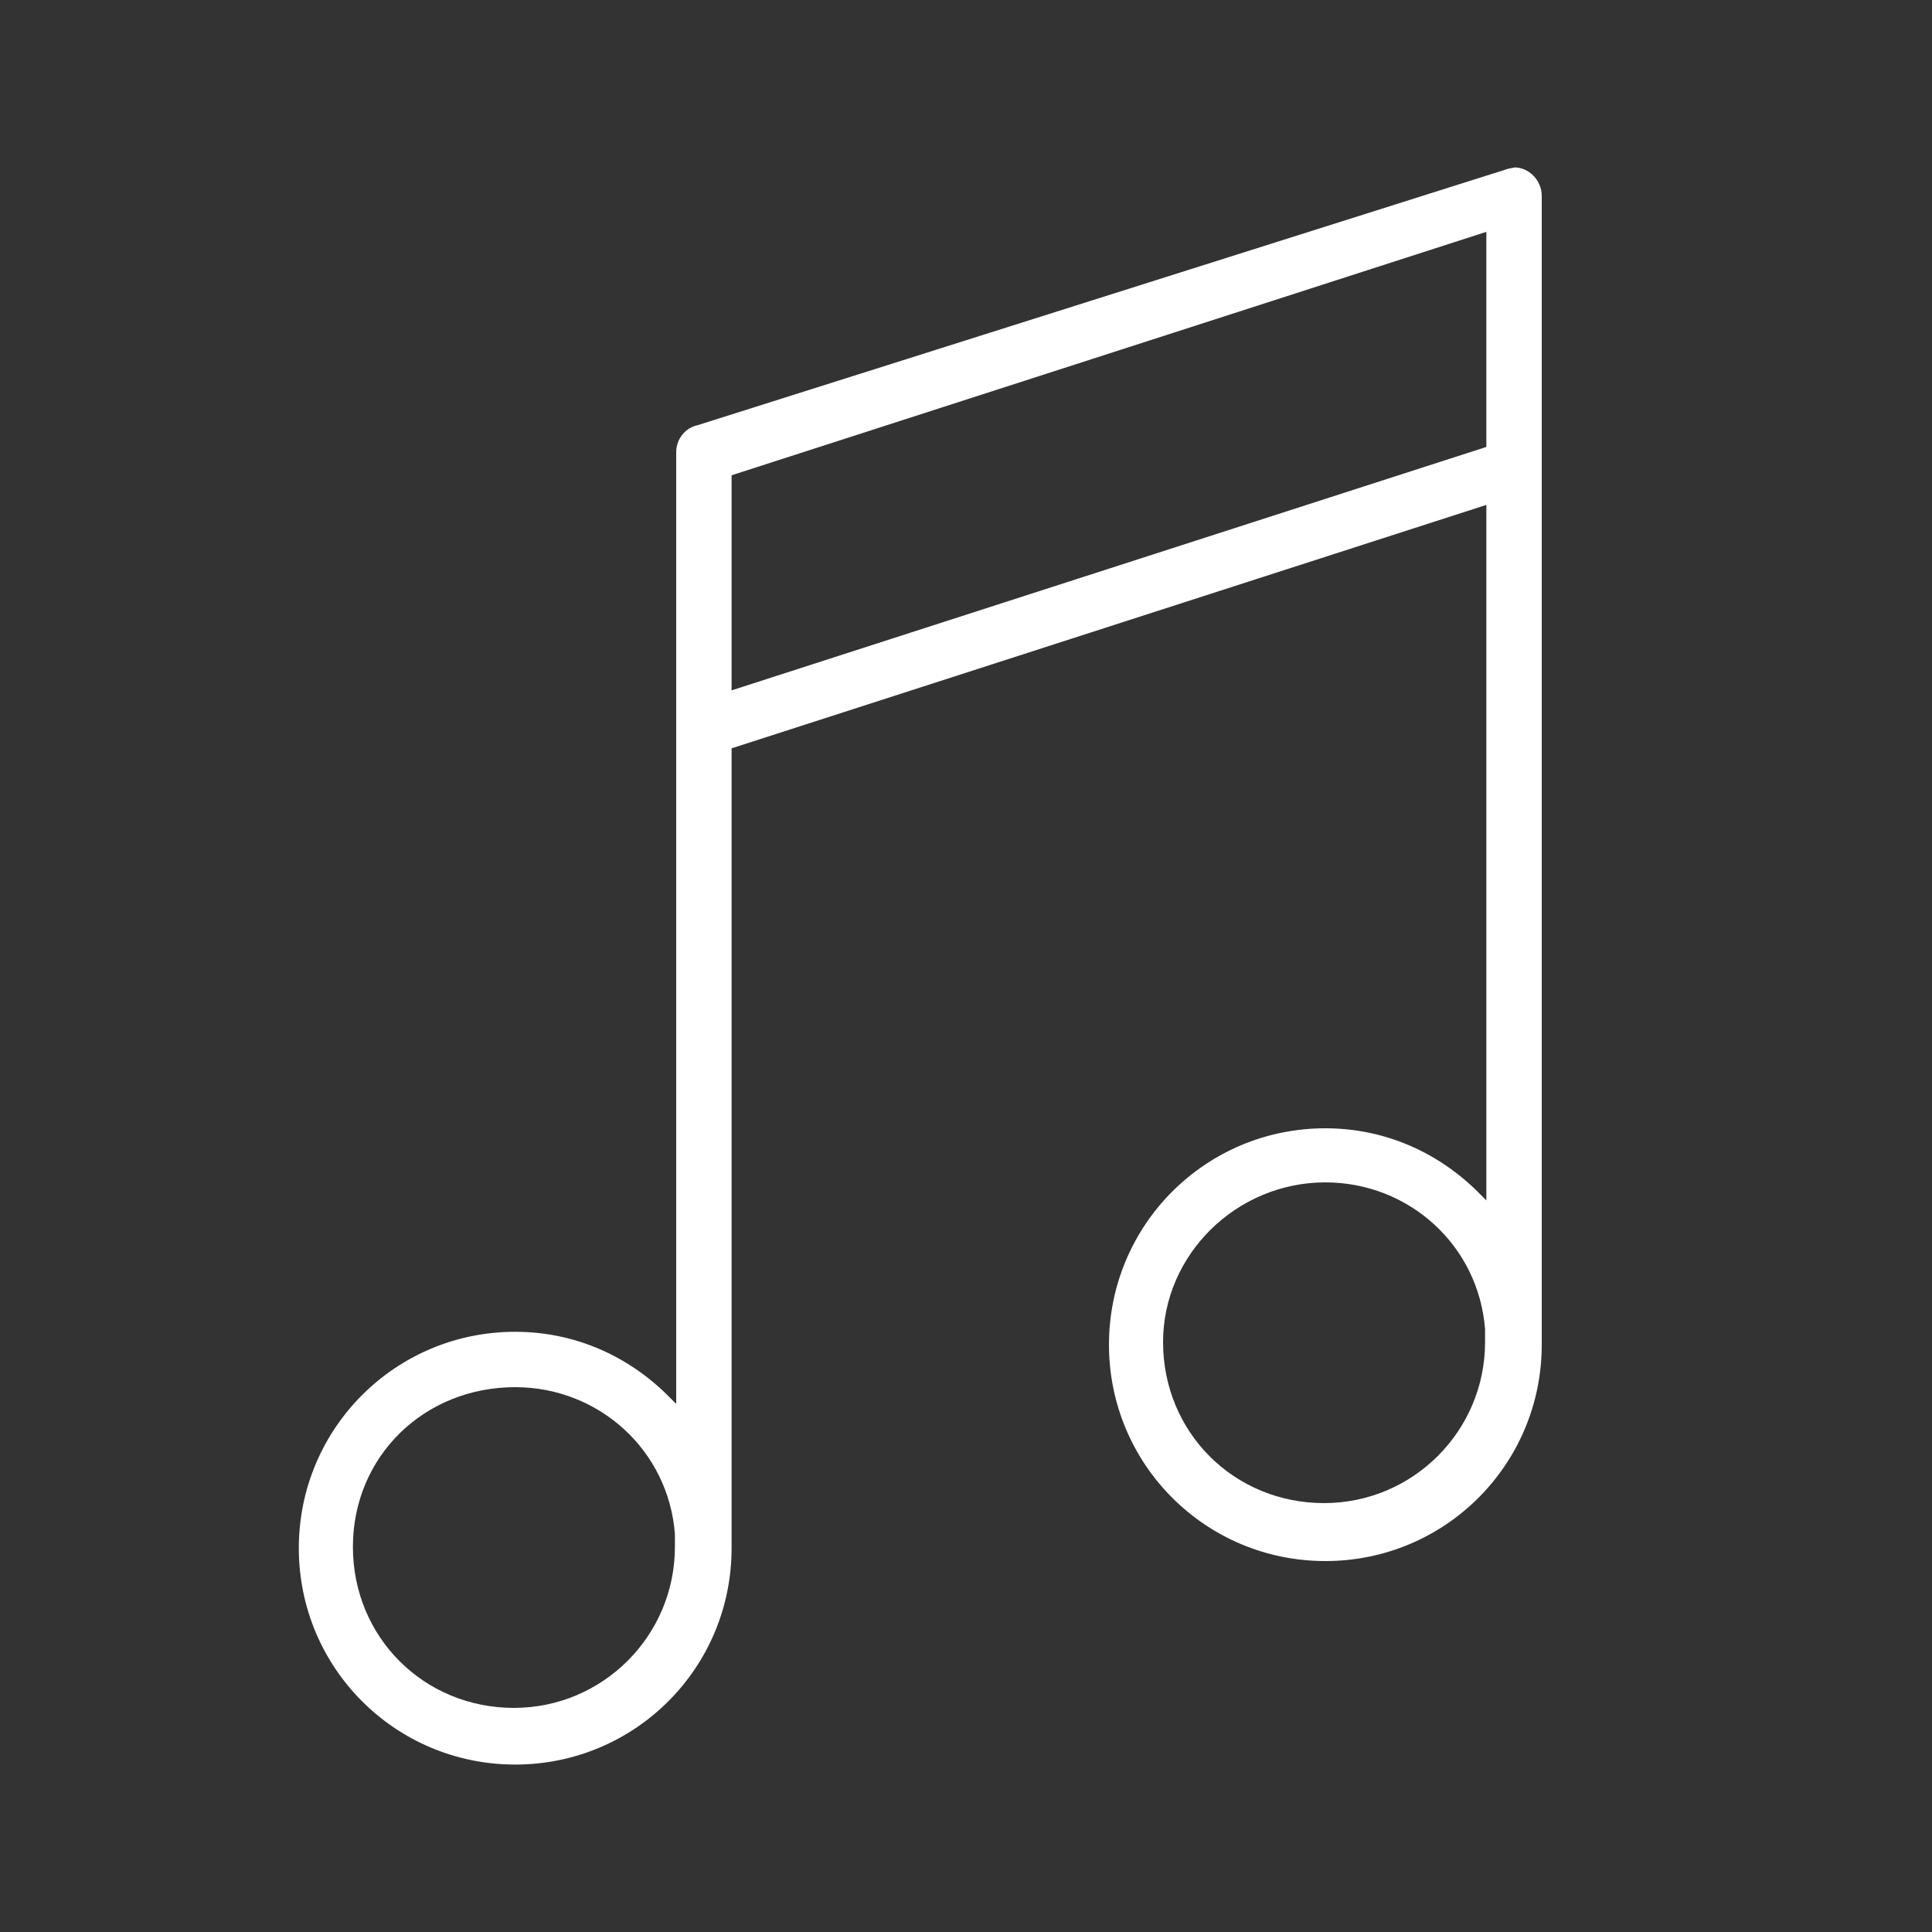 <?xml version="1.0" encoding="utf-8"?>
<!-- Generator: Adobe Illustrator 22.1.0, SVG Export Plug-In . SVG Version: 6.00 Build 0)  -->
<svg version="1.1" id="Ebene_1" xmlns="http://www.w3.org/2000/svg" xmlns:xlink="http://www.w3.org/1999/xlink" x="0px" y="0px"
	 viewBox="0 0 150 150" style="enable-background:new 0 0 150 150;" xml:space="preserve">
<rect x="0" y="0" width="150" height="150" fill="#333333" stroke="none"/>
<style type="text/css">
	.st0{fill:#FFFFFF;}
</style>
<path class="st0" d="M117.6,13l-0.5,0.1L54.2,33c-1,0.2-1.7,1.1-1.7,2.1V109l-0.8-0.8c-3.2-3.1-7.3-4.8-11.7-4.8
	c-9.3,0-16.8,7.5-16.8,16.8S30.7,137,40,137s16.8-7.5,16.8-16.8V58.1l58.6-18.9v54l-0.8-0.8c-3.2-3.1-7.3-4.8-11.7-4.8
	c-9.3,0-16.8,7.5-16.8,16.8s7.5,16.8,16.8,16.8s16.8-7.5,16.8-16.8V15.2C119.7,14,118.7,13,117.6,13z M39.9,132.6
	c-7,0-12.5-5.5-12.5-12.5c0-7,5.5-12.4,12.6-12.4c6.5,0,11.9,4.9,12.4,11.4l0,1C52.4,127,46.8,132.6,39.9,132.6z M102.8,116.7
	c-7,0-12.5-5.5-12.5-12.5c0-6.8,5.7-12.4,12.6-12.4c6.5,0,11.9,4.9,12.4,11.4l0,1C115.3,111.1,109.7,116.7,102.8,116.7z M115.4,34.7
	L56.8,53.6V36.9L115.4,18V34.7z"/>
</svg>

